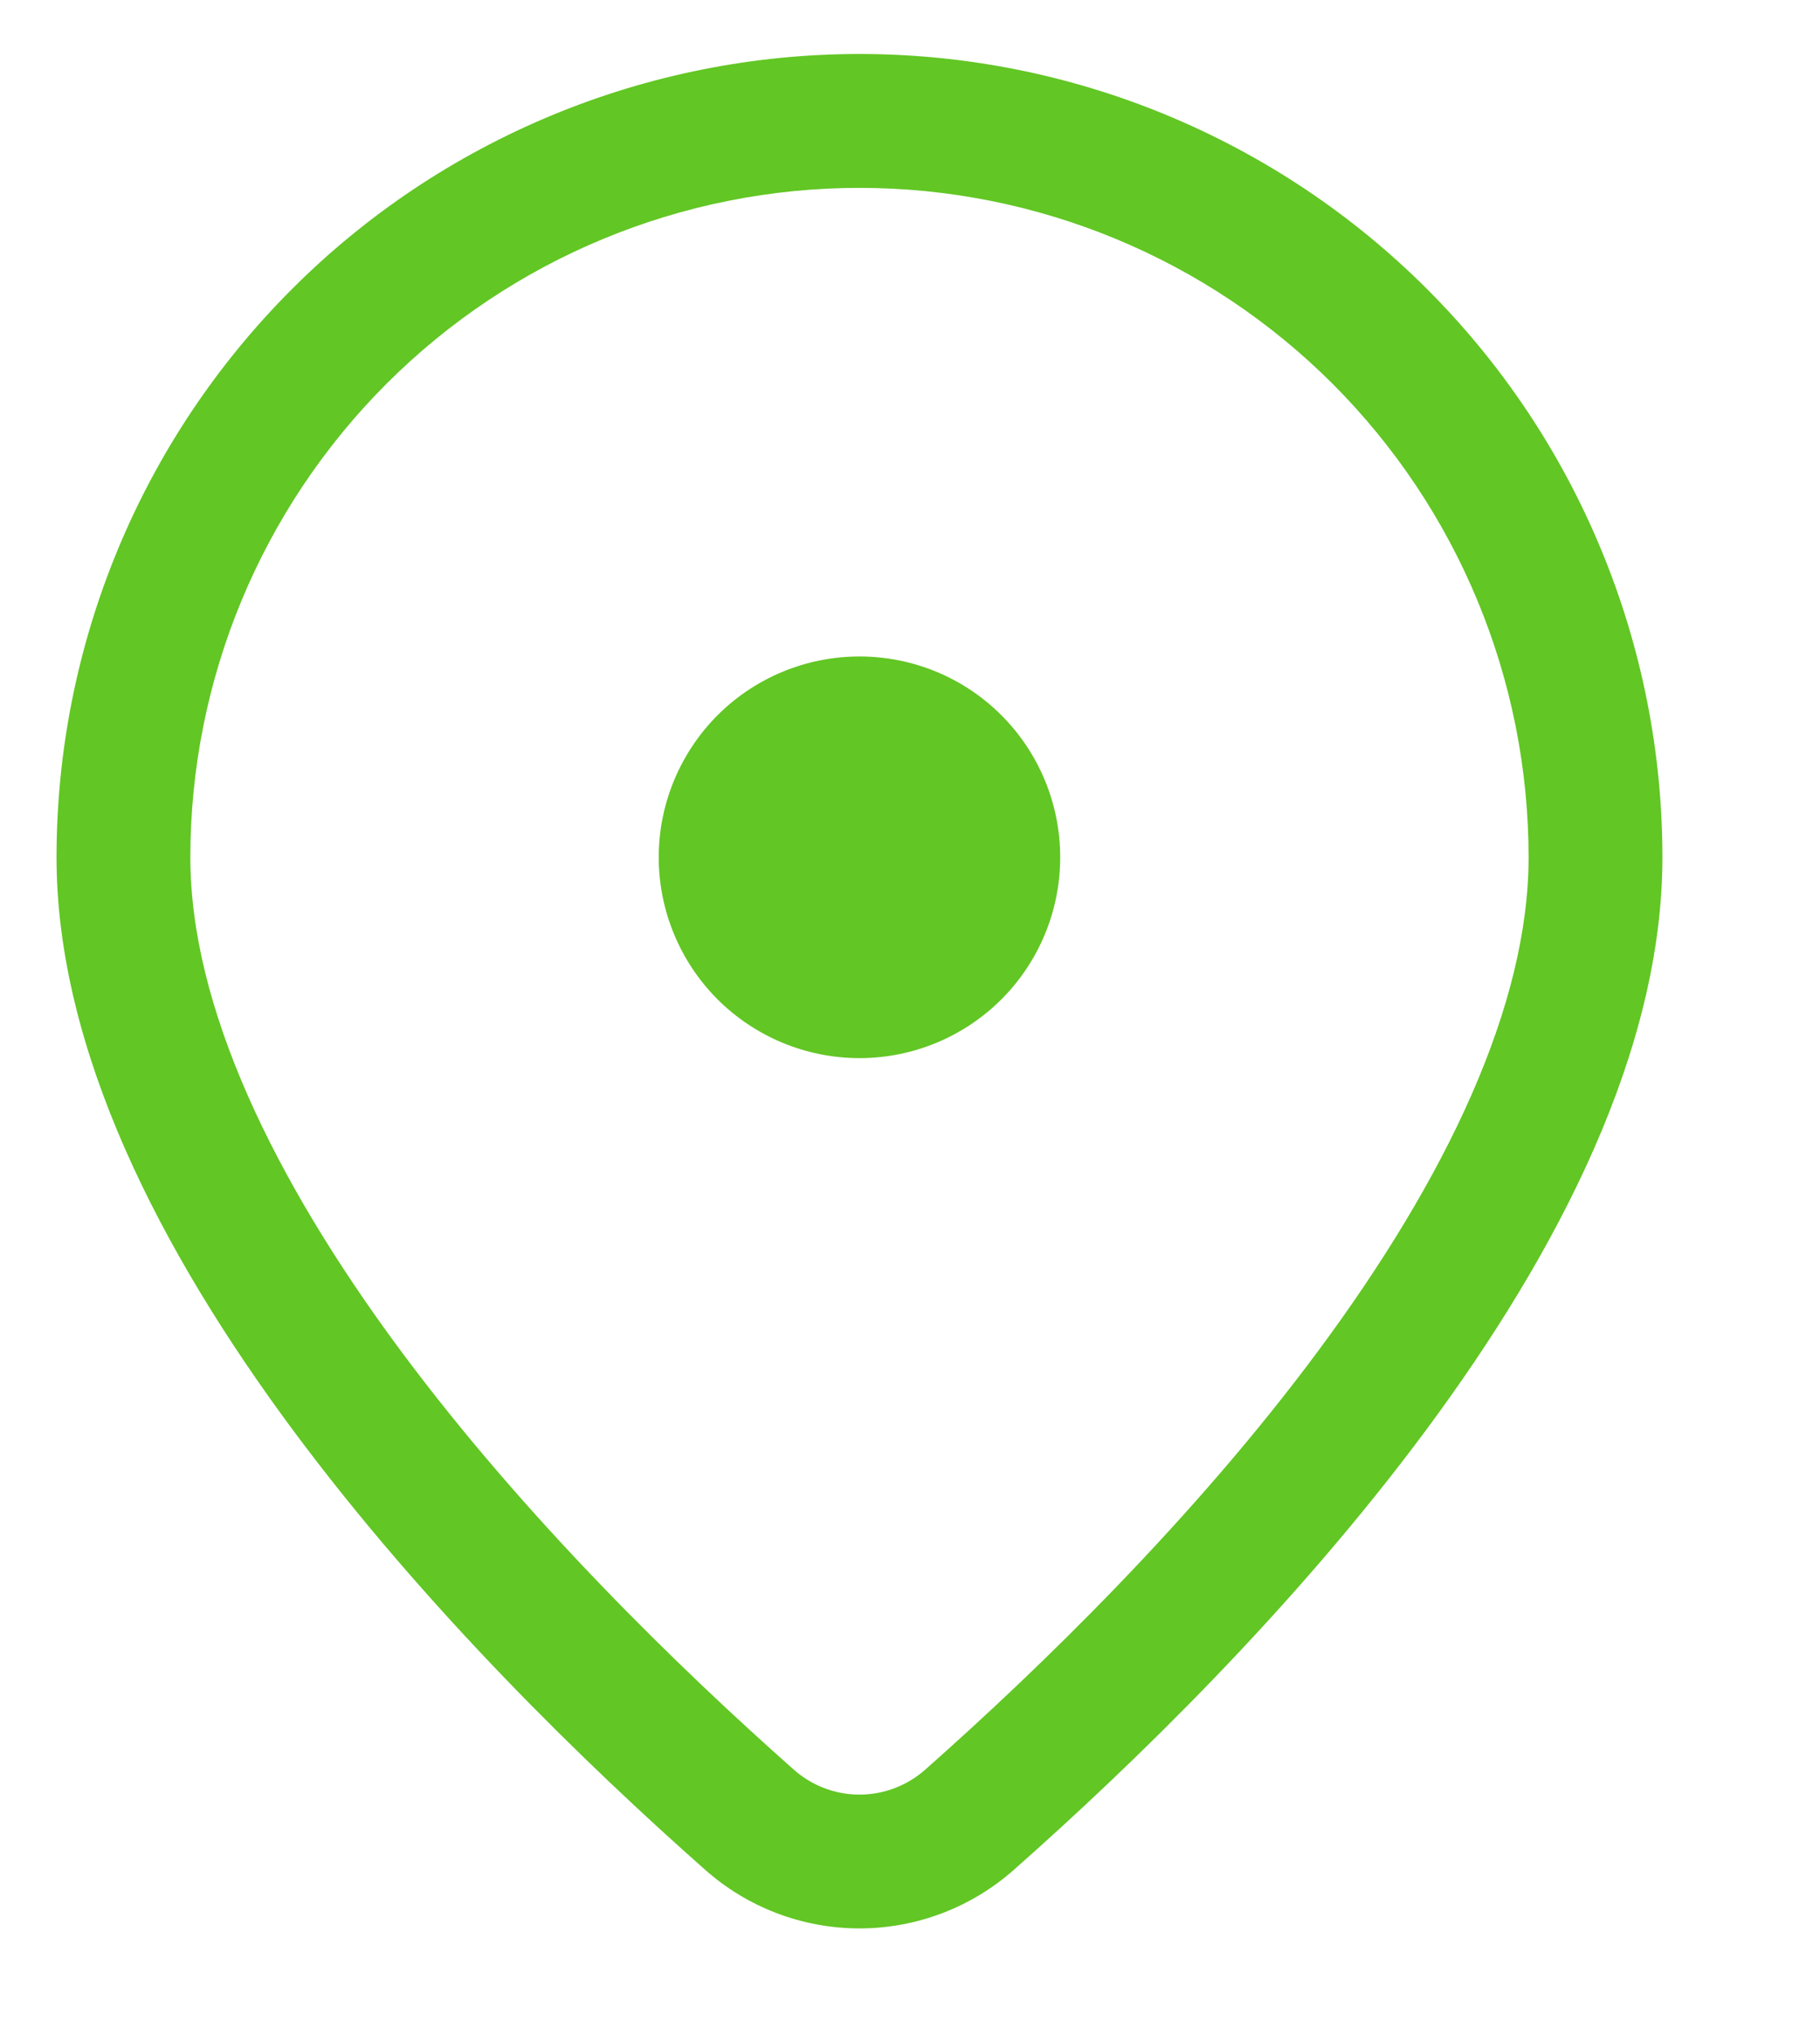 <?xml version="1.0" encoding="UTF-8"?> <svg xmlns="http://www.w3.org/2000/svg" width="17" height="19" viewBox="0 0 17 19" fill="none"><path d="M9.903 8.004C9.903 7.507 9.706 7.03 9.354 6.678C9.003 6.326 8.526 6.129 8.028 6.129C7.531 6.129 7.054 6.326 6.702 6.678C6.351 7.03 6.153 7.507 6.153 8.004C6.153 8.501 6.351 8.978 6.702 9.33C7.054 9.681 7.531 9.879 8.028 9.879C8.526 9.879 9.003 9.681 9.354 9.33C9.706 8.978 9.903 8.501 9.903 8.004ZM15.528 8.004C15.528 11.596 11.657 15.524 9.477 17.451C9.078 17.807 8.563 18.004 8.028 18.004C7.494 18.004 6.978 17.807 6.58 17.451C4.4 15.524 0.528 11.596 0.528 8.004C0.528 7.019 0.722 6.044 1.099 5.134C1.476 4.224 2.029 3.397 2.725 2.701C3.421 2.004 4.248 1.452 5.158 1.075C6.068 0.698 7.043 0.504 8.028 0.504C9.013 0.504 9.989 0.698 10.898 1.075C11.808 1.452 12.635 2.004 13.332 2.701C14.028 3.397 14.581 4.224 14.957 5.134C15.334 6.044 15.528 7.019 15.528 8.004ZM14.278 8.004C14.278 6.346 13.62 4.757 12.448 3.584C11.276 2.412 9.686 1.754 8.028 1.754C6.371 1.754 4.781 2.412 3.609 3.584C2.437 4.757 1.778 6.346 1.778 8.004C1.778 9.389 2.547 10.998 3.741 12.608C4.908 14.18 6.35 15.579 7.407 16.515C7.577 16.669 7.799 16.755 8.028 16.755C8.258 16.755 8.479 16.669 8.65 16.515C9.707 15.579 11.15 14.181 12.316 12.608C13.51 10.998 14.278 9.389 14.278 8.004Z" fill="#62C624"></path></svg> 